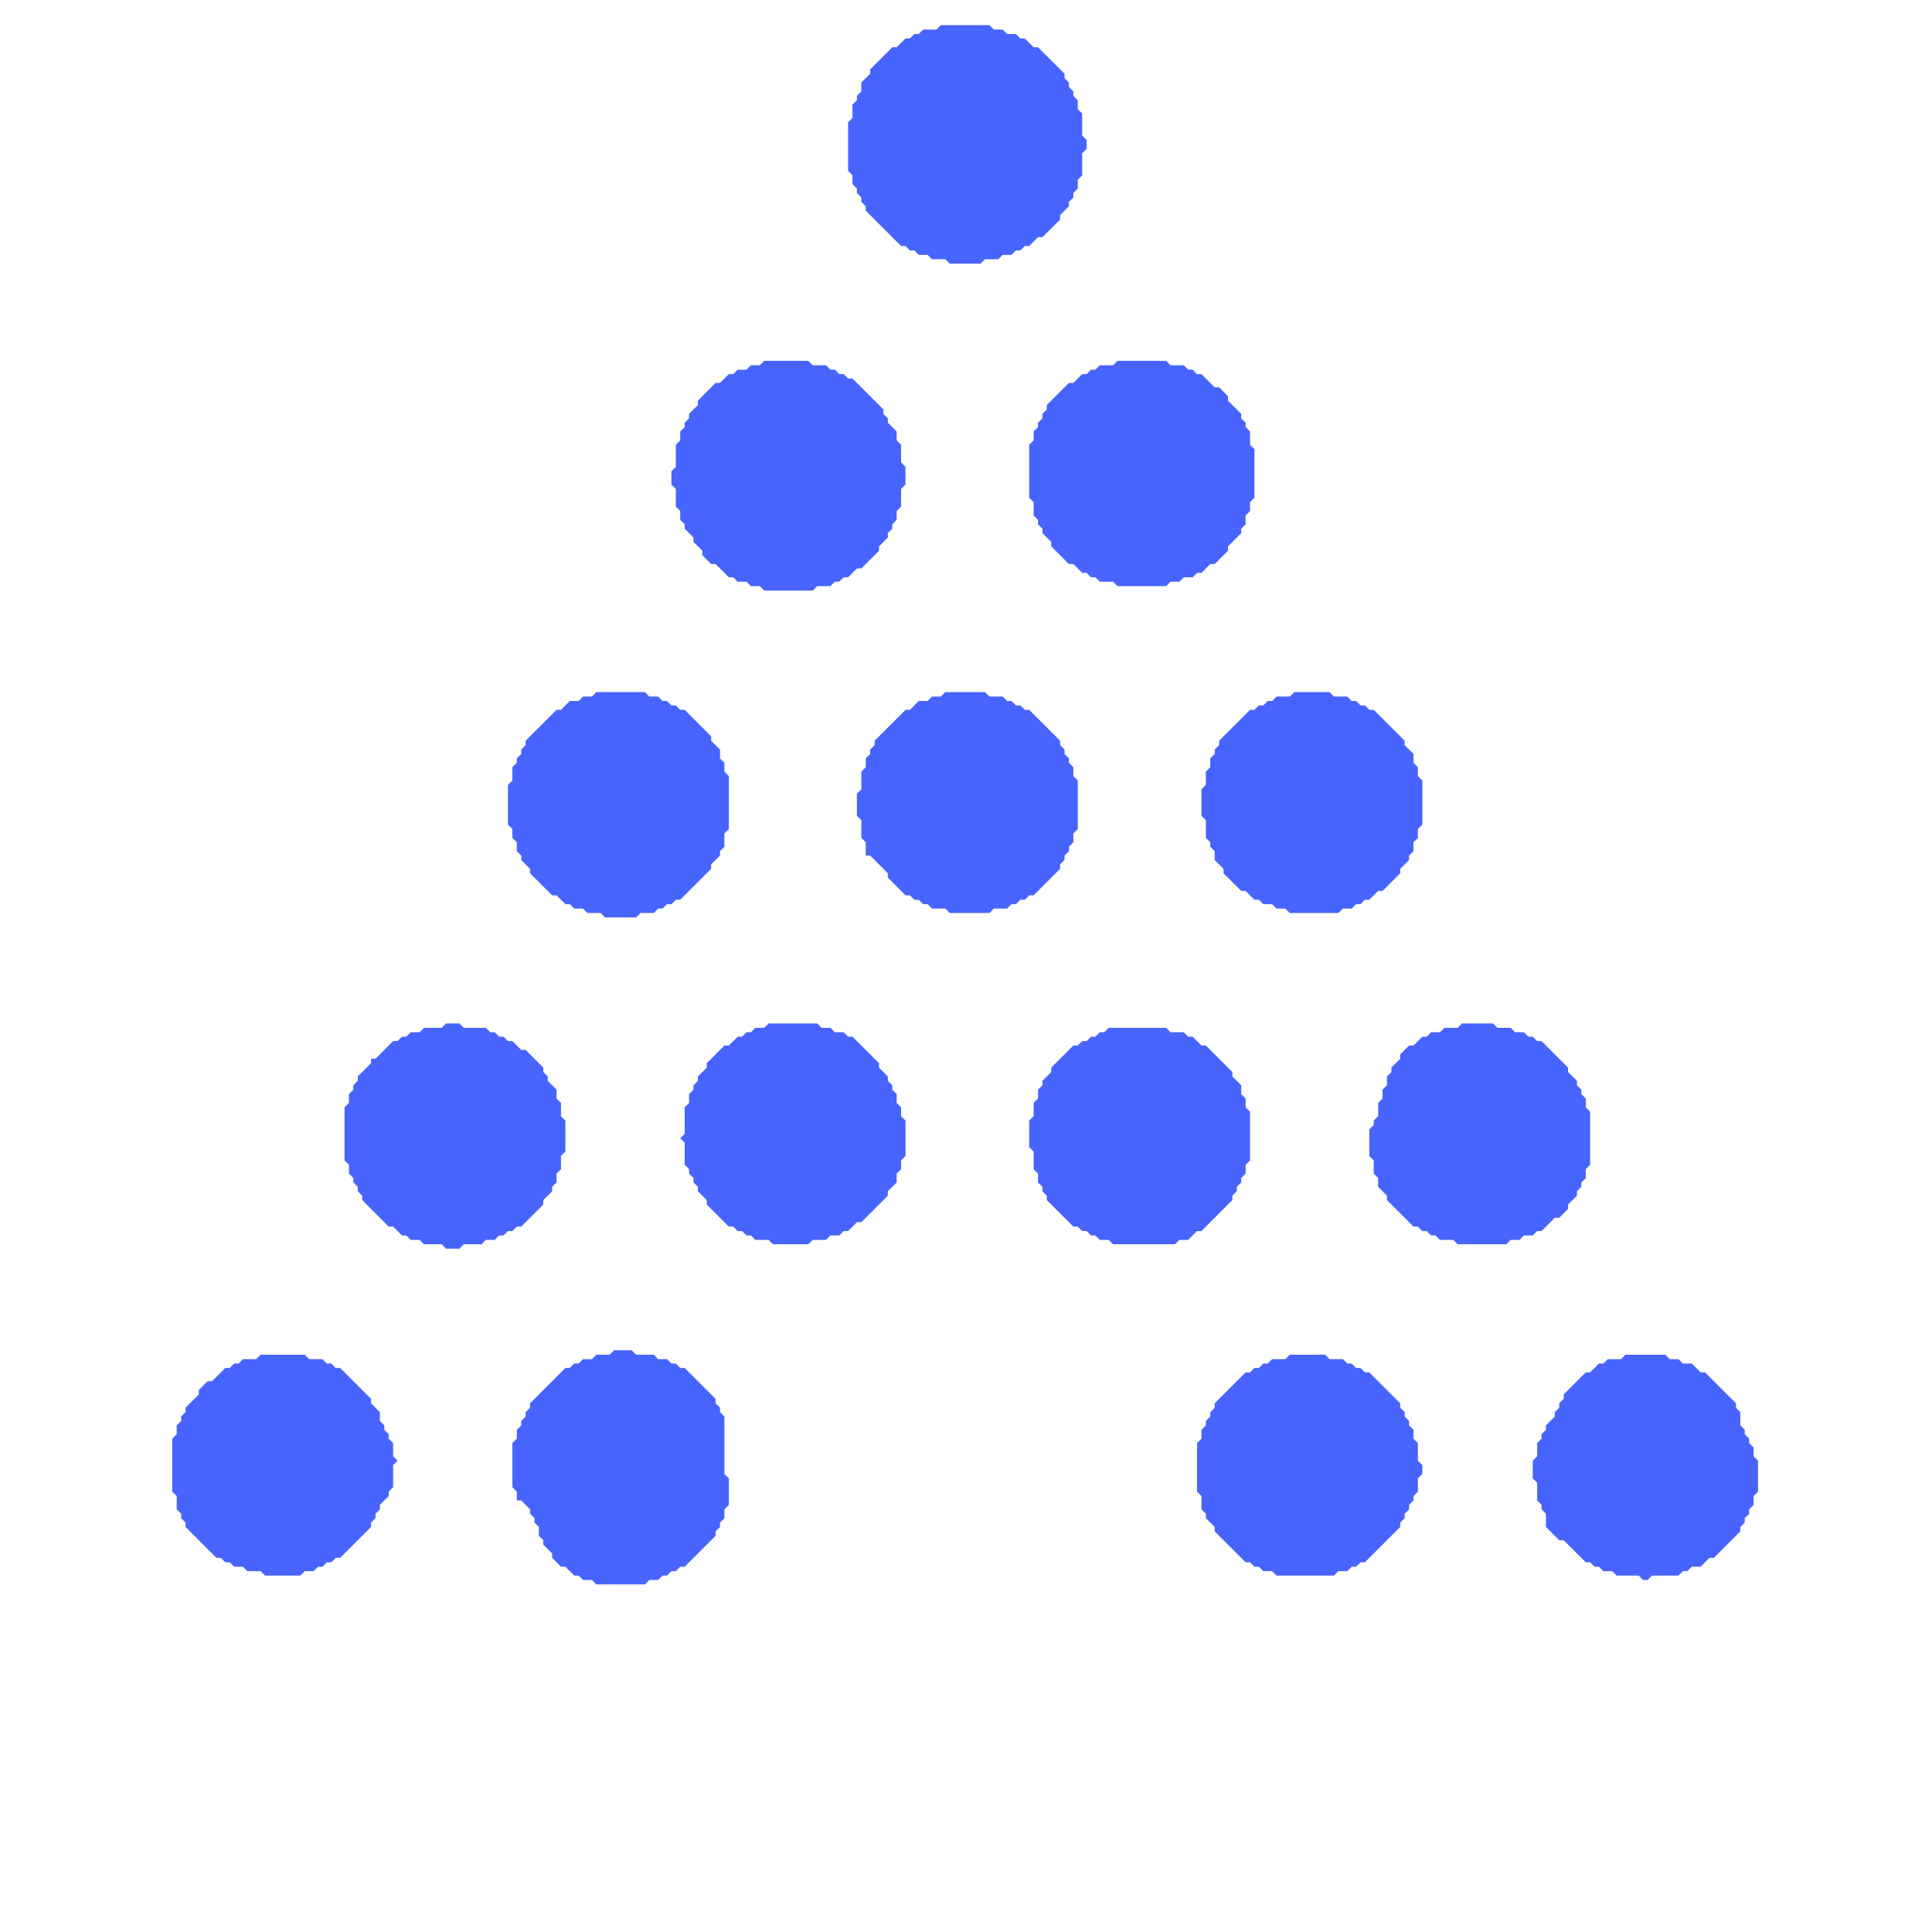 <svg width="37" height="37" viewBox="0 0 37 37" fill="none" xmlns="http://www.w3.org/2000/svg">
<path d="M31.13 25.944L31.045 26.029H30.792L30.707 26.113H30.622L30.453 26.283H30.369L29.946 26.706V26.79L29.861 26.875V26.959L29.776 27.044V27.128L29.607 27.298V27.382L29.523 27.467V27.552L29.438 27.636V27.89L29.354 27.974V28.313L29.438 28.397V28.736L29.523 28.82V28.905L29.607 28.99V29.243L29.861 29.497H29.946L30.369 29.92H30.453L30.538 30.005H30.622L30.707 30.089H30.876L30.961 30.174H31.384L31.468 30.258H31.553L31.637 30.174H32.145L32.23 30.089H32.314L32.399 30.005H32.568L32.737 29.835H32.822L33.329 29.328V29.243L33.414 29.159V29.074L33.499 28.99V28.905L33.583 28.82V28.651L33.668 28.567V27.974L33.583 27.89V27.721L33.499 27.636V27.552L33.414 27.467V27.382L33.329 27.298V27.044L33.245 26.959V26.875L32.653 26.283H32.568L32.399 26.113H32.23L32.145 26.029H31.976L31.891 25.944H31.13Z" fill="#4764FF"/>
<path d="M24.701 25.944L24.617 26.029H24.363L24.278 26.113H24.194L24.109 26.198H24.024L23.94 26.283H23.855L23.263 26.875V26.959L23.179 27.044V27.128L23.094 27.213V27.298L23.009 27.382V27.552L22.925 27.636V28.567L23.009 28.651V28.905L23.094 28.99V29.074L23.263 29.243V29.328L23.855 29.92H23.94L24.024 30.005H24.109L24.194 30.089H24.363L24.448 30.174H25.547L25.632 30.089H25.801L25.886 30.005H25.97L26.055 29.92H26.139L26.816 29.243V29.159L26.901 29.074V28.99L26.985 28.905V28.82L27.07 28.736V28.651L27.154 28.567V28.313L27.239 28.228V28.059L27.154 27.974V27.636L27.07 27.552V27.382L26.985 27.298V27.213L26.901 27.128V27.044L26.816 26.959V26.875L26.224 26.283H26.139L26.055 26.198H25.97L25.886 26.113H25.801L25.716 26.029H25.463L25.378 25.944H24.701Z" fill="#4764FF"/>
<path d="M4.991 25.944L4.907 26.029H4.653L4.568 26.113H4.484L4.399 26.198H4.314L4.061 26.452H3.976L3.807 26.621V26.706L3.553 26.959V27.044L3.469 27.128V27.213L3.384 27.298V27.467L3.299 27.552V28.567L3.384 28.651V28.905L3.469 28.99V29.074L3.553 29.159V29.243L4.145 29.835H4.23L4.314 29.92H4.399L4.484 30.005H4.653L4.737 30.089H4.991L5.076 30.174H5.753L5.837 30.089H6.006L6.091 30.005H6.175L6.26 29.92H6.345L6.429 29.835H6.514L7.106 29.243V29.159L7.191 29.074V28.99L7.275 28.905V28.82L7.444 28.651V28.567L7.529 28.482V28.059L7.614 27.974L7.529 27.89V27.636L7.444 27.552V27.467L7.36 27.382V27.298L7.275 27.213V27.044L7.106 26.875V26.79L6.514 26.198H6.429L6.345 26.113H6.26L6.175 26.029H5.922L5.837 25.944H4.991Z" fill="#4764FF"/>
<path d="M11.759 25.86L11.674 25.944H11.42L11.336 26.029H11.166L11.082 26.113H10.997L10.913 26.198H10.828L10.151 26.875V26.959L10.067 27.044V27.128L9.982 27.213V27.298L9.898 27.382V27.551L9.813 27.636V28.482L9.898 28.567V28.736H9.982L10.151 28.905V28.989L10.236 29.074V29.159L10.32 29.243V29.413L10.405 29.497V29.582L10.574 29.751V29.835L10.743 30.005H10.828L10.997 30.174H11.082L11.166 30.258H11.336L11.42 30.343H12.351L12.435 30.258H12.604L12.689 30.174H12.774L12.858 30.089H12.943L13.027 30.005H13.112L13.704 29.413V29.328L13.789 29.243V29.159L13.873 29.074V28.905L13.958 28.82V28.313L13.873 28.228V27.128L13.789 27.044V26.959L13.704 26.875V26.79L13.112 26.198H13.027L12.943 26.113H12.858L12.774 26.029H12.604L12.52 25.944H12.182L12.097 25.86H11.759Z" fill="#4764FF"/>
<path d="M21.233 19.684L21.148 19.769H21.063L20.979 19.854H20.894L20.81 19.938H20.725L20.64 20.023H20.556L20.133 20.446V20.53L19.964 20.7V20.784L19.879 20.869V21.038L19.795 21.122V21.376L19.71 21.461V21.968L19.795 22.053V22.391L19.879 22.476V22.645L19.964 22.73V22.814L20.048 22.899V22.983L20.556 23.491H20.64L20.725 23.576H20.81L20.894 23.66H20.979L21.063 23.745H21.233L21.317 23.829H22.502L22.586 23.745H22.755L22.924 23.576H23.009L23.601 22.983V22.899L23.686 22.814V22.73L23.77 22.645V22.561L23.855 22.476V22.307L23.94 22.222V21.292L23.855 21.207V21.038L23.77 20.953V20.784L23.601 20.615V20.53L23.094 20.023H23.009L22.84 19.854H22.755L22.671 19.769H22.417L22.332 19.684H21.233Z" fill="#4764FF"/>
<path d="M28 19.6L27.916 19.684H27.662L27.577 19.769H27.408L27.323 19.854H27.239L27.07 20.023H26.985L26.816 20.192V20.276L26.647 20.446V20.53L26.562 20.615V20.784L26.477 20.869V21.038L26.393 21.122V21.376L26.308 21.461V21.545L26.224 21.63V22.137L26.308 22.222V22.476L26.393 22.561V22.73L26.562 22.899V22.983L27.07 23.491H27.154L27.239 23.576H27.323L27.408 23.66H27.492L27.577 23.745H27.831L27.916 23.829H28.846L28.931 23.745H29.1L29.184 23.66H29.354L29.438 23.576H29.523L29.776 23.322H29.861L30.03 23.153V23.068L30.2 22.899V22.814L30.284 22.73V22.645L30.369 22.561V22.391L30.453 22.307V21.292L30.369 21.207V21.038L30.284 20.953V20.869L30.2 20.784V20.699L30.03 20.53V20.446L29.523 19.938H29.438L29.354 19.854H29.269L29.184 19.769H29.015L28.931 19.684H28.677L28.592 19.6H28Z" fill="#4764FF"/>
<path d="M14.719 19.6L14.635 19.684H14.465L14.381 19.769H14.296L14.212 19.854H14.127L13.958 20.023H13.873L13.535 20.361V20.446L13.366 20.615V20.699L13.281 20.784V20.869L13.197 20.953V21.122L13.112 21.207V21.715L13.027 21.799L13.112 21.884V22.307L13.197 22.391V22.476L13.281 22.561V22.645L13.366 22.73V22.814L13.535 22.983V23.068L13.958 23.491H14.043L14.127 23.576H14.212L14.296 23.66H14.381L14.465 23.745H14.719L14.804 23.829H15.48L15.565 23.745H15.819L15.903 23.66H16.073L16.157 23.576H16.242L16.411 23.406H16.496L17.003 22.899V22.814L17.172 22.645V22.476L17.257 22.391V22.222L17.342 22.137V21.461L17.257 21.376V21.207L17.172 21.122V20.953L17.088 20.869V20.784L17.003 20.699V20.615L16.834 20.446V20.361L16.326 19.854H16.242L16.157 19.769H15.988L15.903 19.684H15.734L15.65 19.6H14.719Z" fill="#4764FF"/>
<path d="M8.544 19.6L8.459 19.684H8.121L8.036 19.769H7.867L7.782 19.854H7.698L7.613 19.938H7.529L7.19 20.276H7.106V20.361L6.852 20.615V20.699L6.767 20.784V20.869L6.683 20.953V21.122L6.598 21.207V22.222L6.683 22.307V22.476L6.767 22.561V22.645L6.852 22.73V22.814L6.937 22.899V22.983L7.444 23.491H7.529L7.698 23.66H7.782L7.867 23.745H8.036L8.121 23.829H8.459L8.544 23.914H8.798L8.882 23.829H9.221L9.305 23.745H9.474L9.559 23.66H9.643L9.728 23.576H9.813L9.897 23.491H9.982L10.405 23.068V22.983L10.574 22.814V22.73L10.659 22.645V22.476L10.743 22.391V22.137L10.828 22.053V21.461L10.743 21.376V21.122L10.659 21.038V20.869L10.489 20.699V20.615L10.405 20.53V20.446L10.066 20.107H9.982L9.813 19.938H9.728L9.643 19.854H9.559L9.474 19.769H9.39L9.305 19.684H8.882L8.798 19.6H8.544Z" fill="#4764FF"/>
<path d="M24.786 13.255L24.701 13.34H24.447L24.363 13.425H24.278L24.194 13.509H24.109L24.024 13.594H23.94L23.348 14.186V14.27L23.263 14.355V14.44L23.178 14.524V14.693L23.094 14.778V15.032L23.009 15.116V15.624L23.094 15.709V16.047L23.178 16.131V16.216L23.263 16.301V16.47L23.432 16.639V16.724L23.771 17.062H23.855L24.024 17.231H24.109L24.194 17.316H24.363L24.447 17.4H24.616L24.701 17.485H25.632L25.716 17.4H25.885L25.97 17.316H26.055L26.139 17.231H26.224L26.393 17.062H26.478L26.816 16.724V16.639L26.985 16.47V16.385L27.07 16.301V16.131L27.154 16.047V15.878L27.239 15.793V14.947L27.154 14.863V14.693L27.07 14.609V14.44L26.901 14.27V14.186L26.308 13.594H26.224L26.139 13.509H26.055L25.97 13.425H25.885L25.801 13.34H25.547L25.462 13.255H24.786Z" fill="#4764FF"/>
<path d="M18.103 13.255L18.018 13.34H17.849L17.765 13.425H17.595L17.426 13.594H17.342L16.75 14.186V14.27L16.665 14.355V14.44L16.58 14.524V14.693L16.496 14.778V15.116L16.411 15.201V15.624L16.496 15.709V16.047L16.58 16.131V16.385H16.665L17.003 16.724V16.808L17.342 17.147H17.426L17.511 17.231H17.595L17.68 17.316H17.765L17.849 17.4H18.103L18.188 17.485H18.949L19.034 17.4H19.287L19.372 17.316H19.456L19.541 17.231H19.626L19.71 17.147H19.795L20.302 16.639V16.554L20.387 16.47V16.385L20.472 16.301V16.216L20.556 16.131V15.962L20.641 15.878V14.947L20.556 14.863V14.693L20.472 14.609V14.524L20.387 14.44V14.355L20.302 14.27V14.186L19.71 13.594H19.626L19.541 13.509H19.456L19.372 13.425H19.287L19.203 13.34H18.949L18.864 13.255H18.103Z" fill="#4764FF"/>
<path d="M11.42 13.255L11.335 13.34H11.166L11.082 13.425H10.912L10.743 13.594H10.659L10.066 14.186V14.27L9.982 14.355V14.44L9.897 14.524V14.609L9.813 14.693V14.947L9.728 15.032V15.793L9.813 15.878V16.047L9.897 16.131V16.301L9.982 16.385V16.47L10.151 16.639V16.724L10.574 17.147H10.659L10.828 17.316H10.912L10.997 17.4H11.166L11.251 17.485H11.505L11.589 17.57H12.181L12.266 17.485H12.52L12.604 17.4H12.689L12.773 17.316H12.858L12.943 17.231H13.027L13.619 16.639V16.554L13.789 16.385V16.301L13.873 16.216V15.962L13.958 15.878V14.863L13.873 14.778V14.609L13.789 14.524V14.355L13.619 14.186V14.101L13.112 13.594H13.027L12.943 13.509H12.858L12.773 13.425H12.689L12.604 13.34H12.435L12.35 13.255H11.42Z" fill="#4764FF"/>
<path d="M21.402 6.911L21.317 6.995H21.063L20.979 7.08H20.894L20.81 7.165H20.725L20.556 7.334H20.471L20.048 7.757V7.841L19.964 7.926V8.011L19.879 8.095V8.18L19.795 8.264V8.434L19.71 8.518V9.533L19.795 9.618V9.872L19.879 9.956V10.041L19.964 10.125V10.21L20.133 10.379V10.464L20.471 10.802H20.556L20.725 10.971H20.81L20.894 11.056H20.979L21.063 11.14H21.317L21.402 11.225H22.332L22.417 11.14H22.586L22.671 11.056H22.84L22.924 10.971H23.009L23.178 10.802H23.263L23.517 10.548V10.464L23.77 10.21V10.125L23.855 10.041V9.872L23.94 9.787V9.618L24.024 9.533V8.603L23.94 8.518V8.264L23.855 8.18V8.095L23.77 8.011V7.926L23.517 7.672V7.588L23.348 7.418H23.263L23.009 7.165H22.924L22.84 7.08H22.755L22.671 6.995H22.417L22.332 6.911H21.402Z" fill="#4764FF"/>
<path d="M14.634 6.911L14.55 6.995H14.381L14.296 7.08H14.127L14.042 7.165H13.958L13.788 7.334H13.704L13.366 7.672V7.757L13.196 7.926V8.011L13.112 8.095V8.18L13.027 8.264V8.434L12.943 8.518V8.941L12.858 9.026V9.279L12.943 9.364V9.702L13.027 9.787V9.956L13.112 10.041V10.125L13.281 10.294V10.379L13.45 10.548V10.633L13.619 10.802H13.704L13.958 11.056H14.042L14.127 11.14H14.296L14.381 11.225H14.55L14.634 11.31H15.565L15.649 11.225H15.903L15.988 11.14H16.072L16.157 11.056H16.242L16.411 10.887H16.495L16.834 10.548V10.464L17.003 10.294V10.21L17.087 10.125V10.041L17.172 9.956V9.787L17.257 9.702V9.364L17.341 9.279V8.941L17.257 8.856V8.518L17.172 8.434V8.264L17.003 8.095V8.011L16.918 7.926V7.841L16.326 7.249H16.242L16.157 7.165H16.072L15.988 7.08H15.903L15.819 6.995H15.565L15.48 6.911H14.634Z" fill="#4764FF"/>
<path d="M18.018 0.482L17.934 0.566H17.68L17.595 0.651H17.511L17.426 0.736H17.341L17.172 0.905H17.088L16.665 1.328V1.412L16.495 1.581V1.751L16.411 1.835V1.92L16.326 2.004V2.258L16.242 2.343V3.273L16.326 3.358V3.527L16.411 3.612V3.696L16.495 3.781V3.865L16.58 3.95V4.035L17.257 4.711H17.341L17.426 4.796H17.511L17.595 4.881H17.764L17.849 4.965H18.103L18.187 5.05H18.779L18.864 4.965H19.118L19.202 4.881H19.372L19.456 4.796H19.541L19.625 4.711H19.71L19.879 4.542H19.964L20.302 4.204V4.119L20.471 3.95V3.865L20.556 3.781V3.696L20.64 3.612V3.443L20.725 3.358V2.935L20.81 2.85V2.681L20.725 2.597V2.174L20.64 2.089V1.92L20.556 1.835V1.751L20.471 1.666V1.581L20.387 1.497V1.412L19.879 0.905H19.795L19.625 0.736H19.541L19.456 0.651H19.287L19.202 0.566H19.033L18.949 0.482H18.018Z" fill="#4764FF"/>
</svg>
